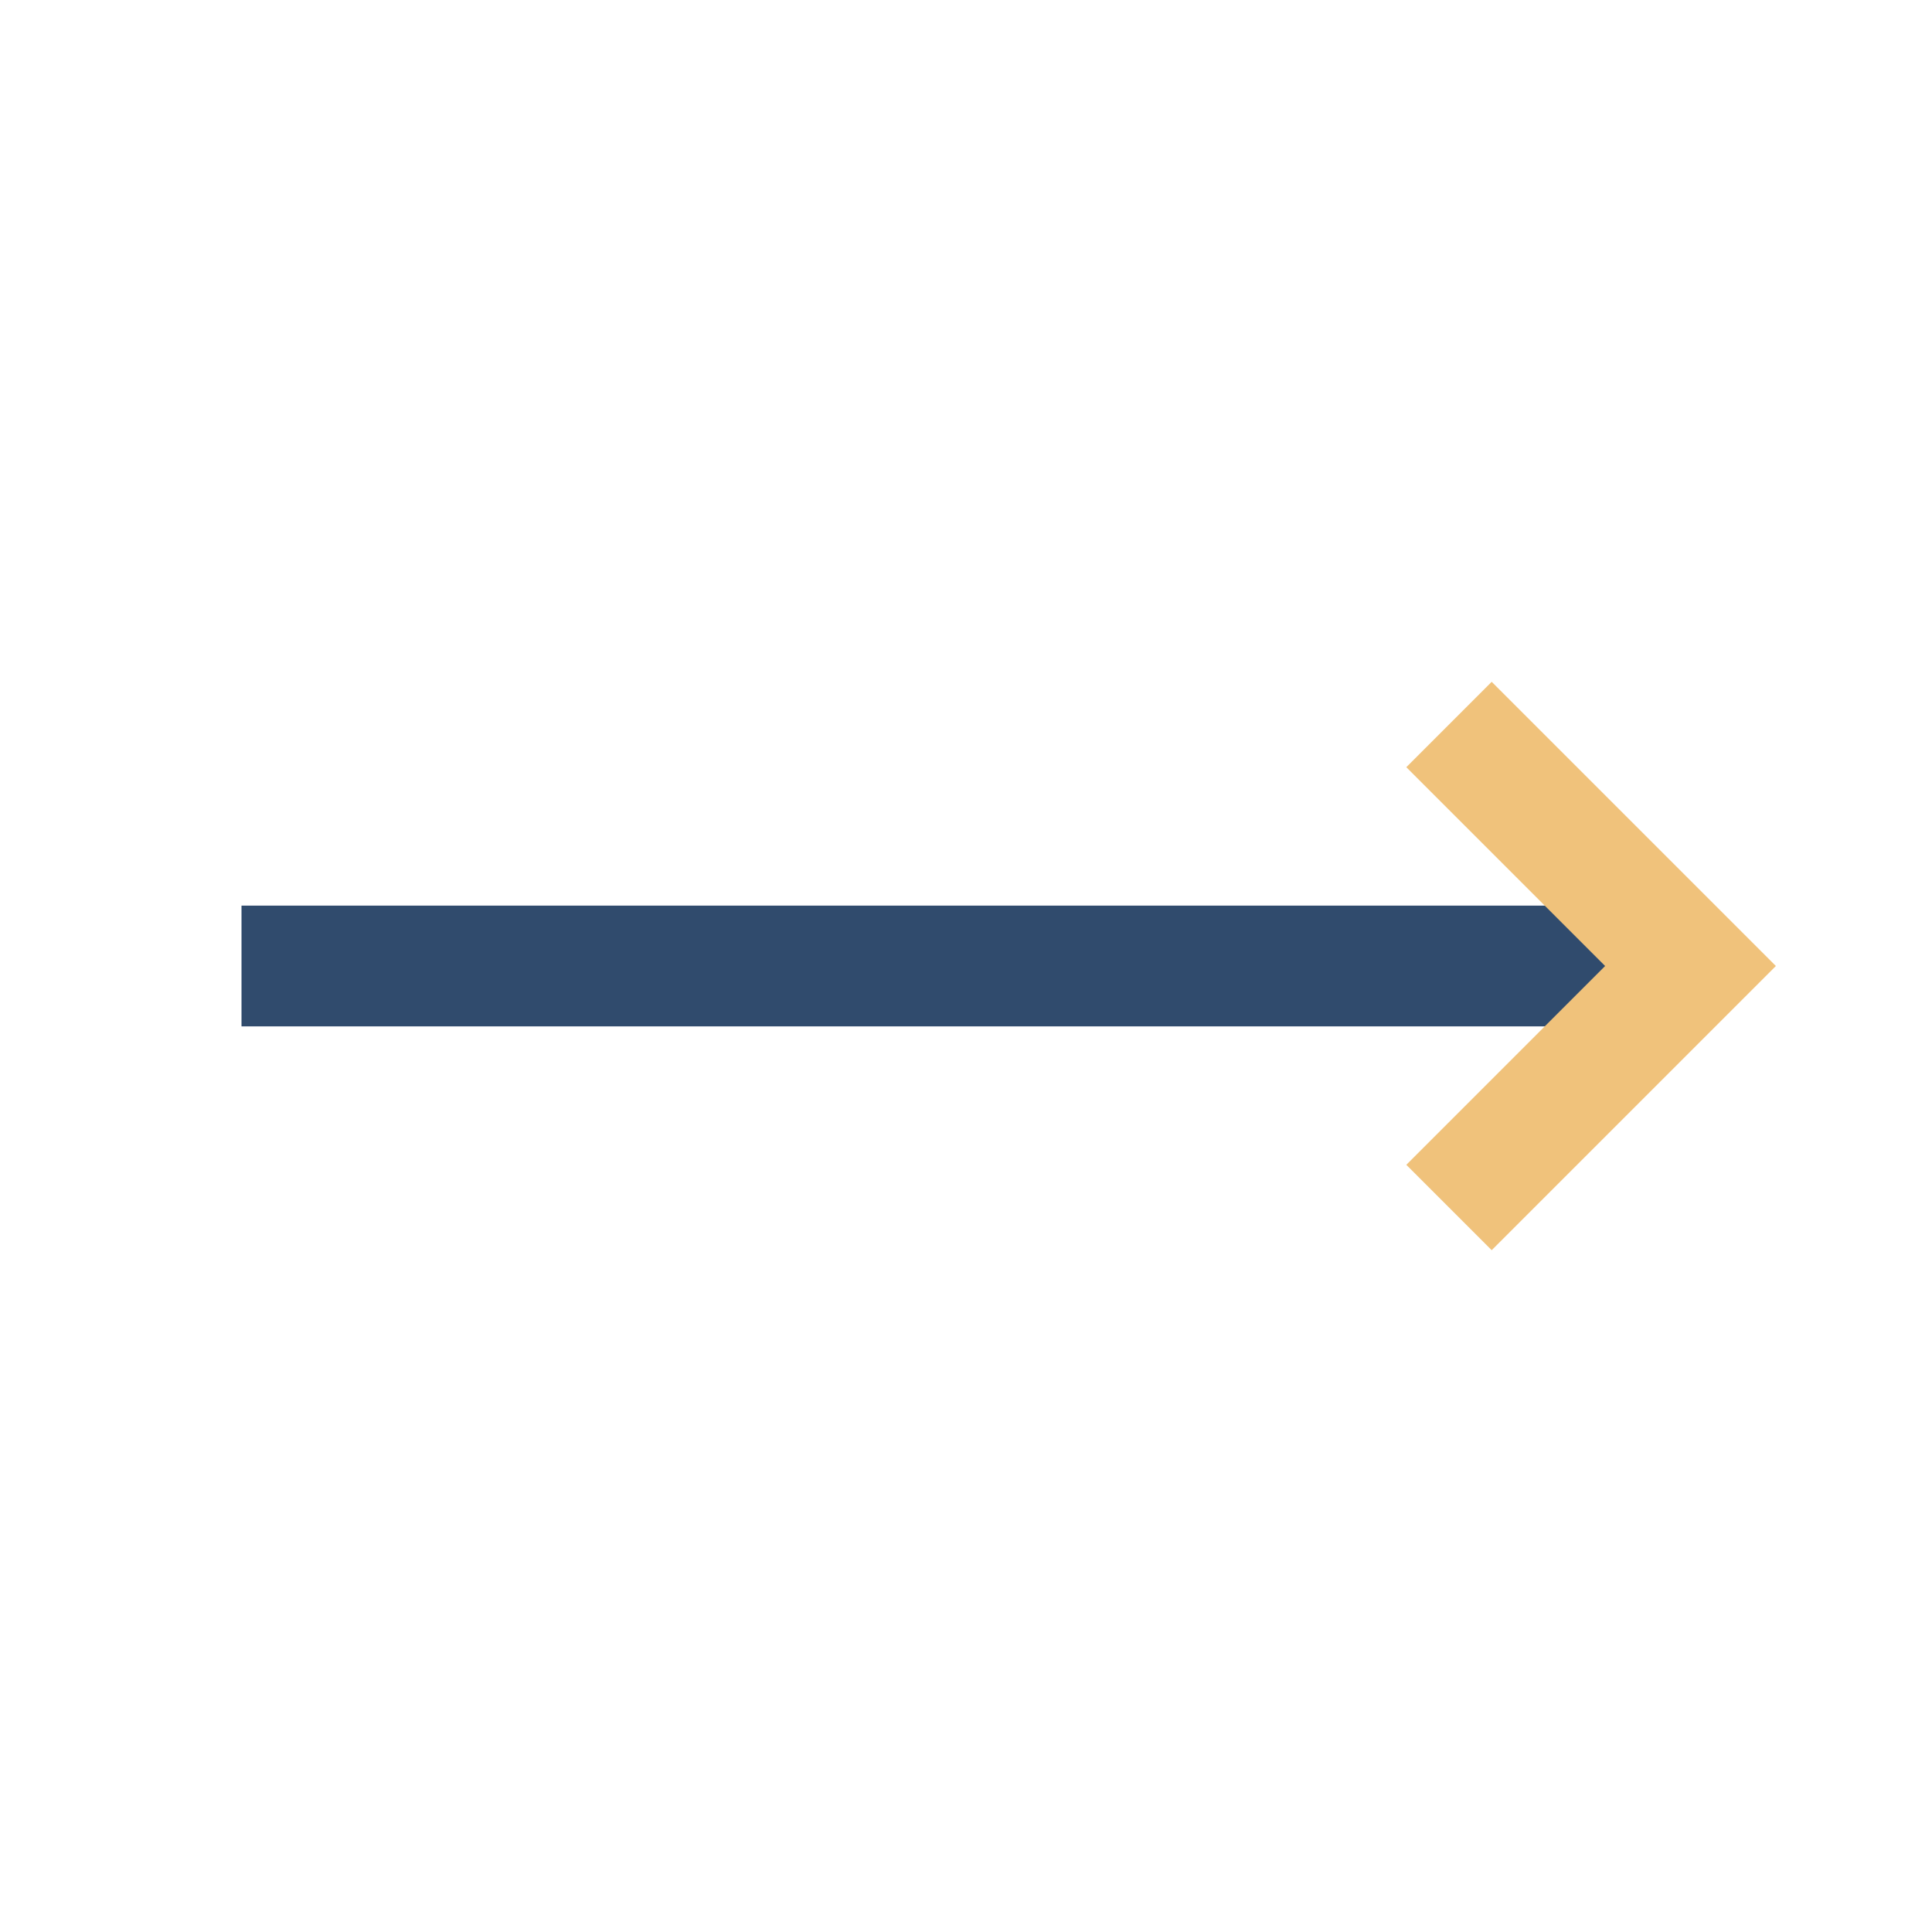 <?xml version="1.0" encoding="UTF-8"?>
<svg xmlns="http://www.w3.org/2000/svg" width="32" height="32" viewBox="0 0 32 32"><path d="M4 16h24" stroke="#304B6D" stroke-width="2"/><path d="M24 12l4 4-4 4" fill="none" stroke="#F0C27B" stroke-width="2"/></svg>